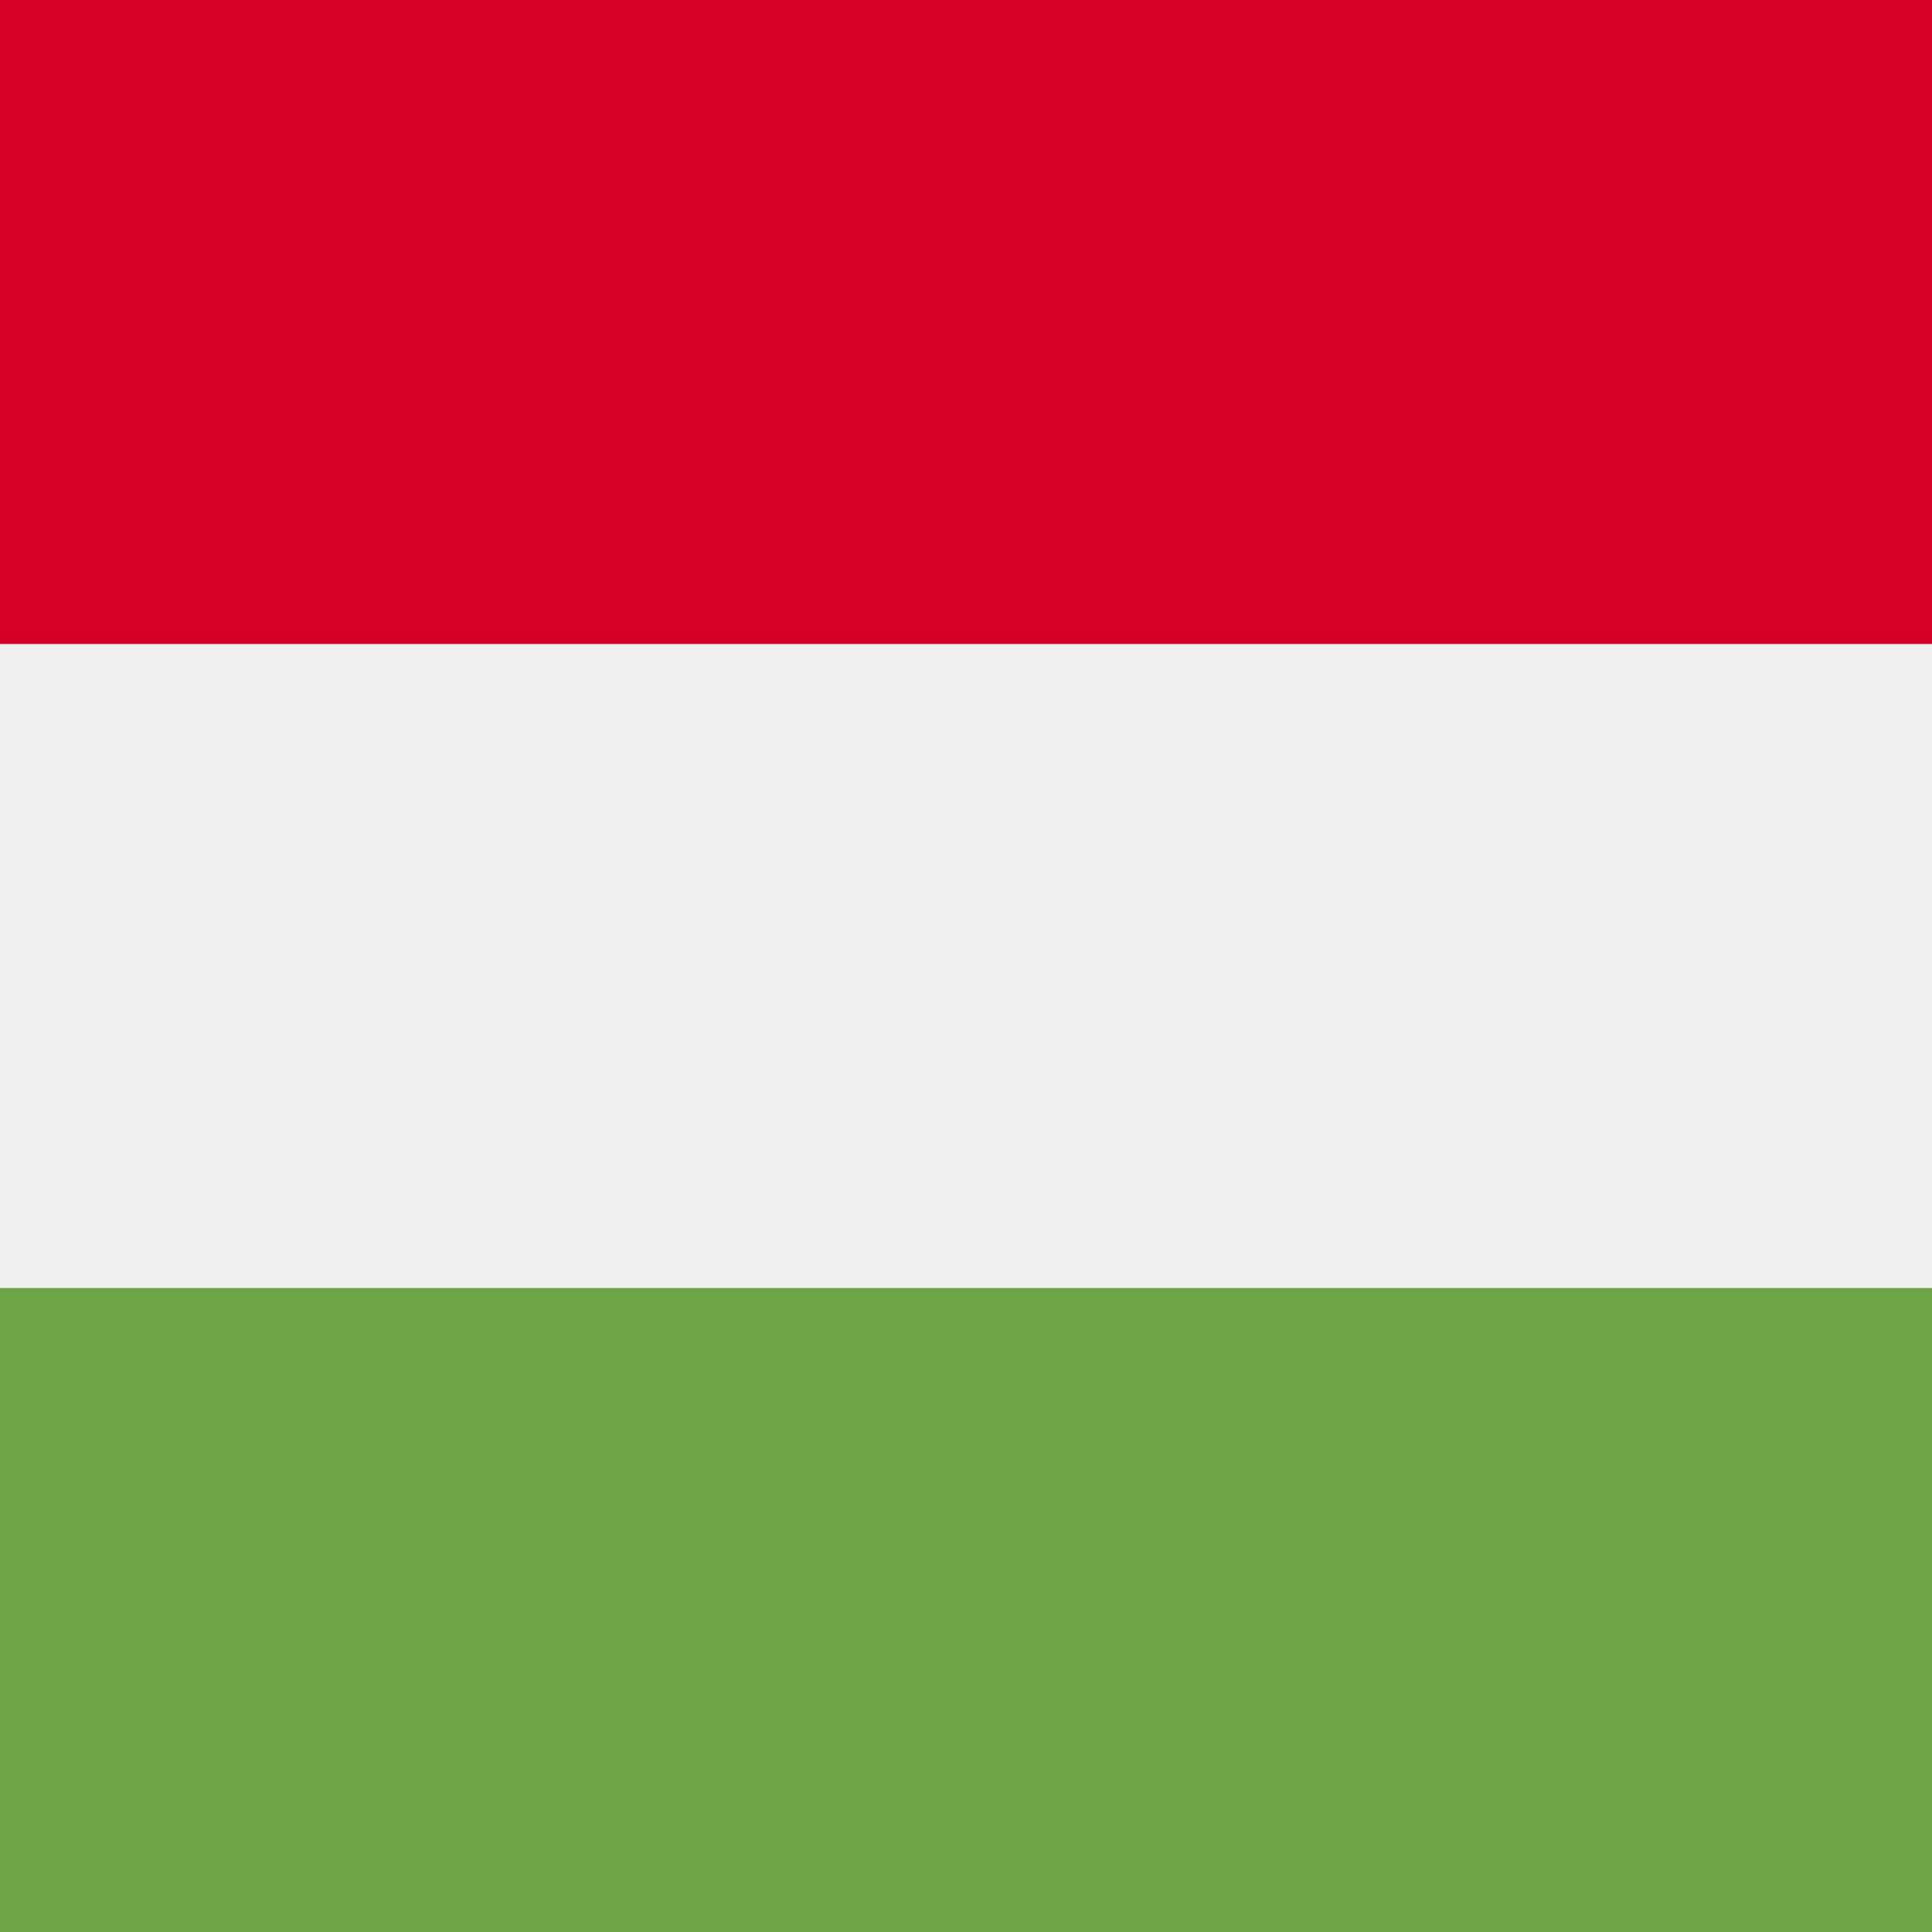 <svg width="60" height="60" xmlns="http://www.w3.org/2000/svg"><rect width="100%" height="100%" fill="#333333" stroke="none"/><g fill="none" fill-rule="evenodd"><path fill="#F0F0F0" d="M0 .001h60V60H0z"/><path fill="#D80027" d="M0 0h60v20H0z"/><path fill="#6DA544" d="M0 40h60v20H0z"/></g></svg>